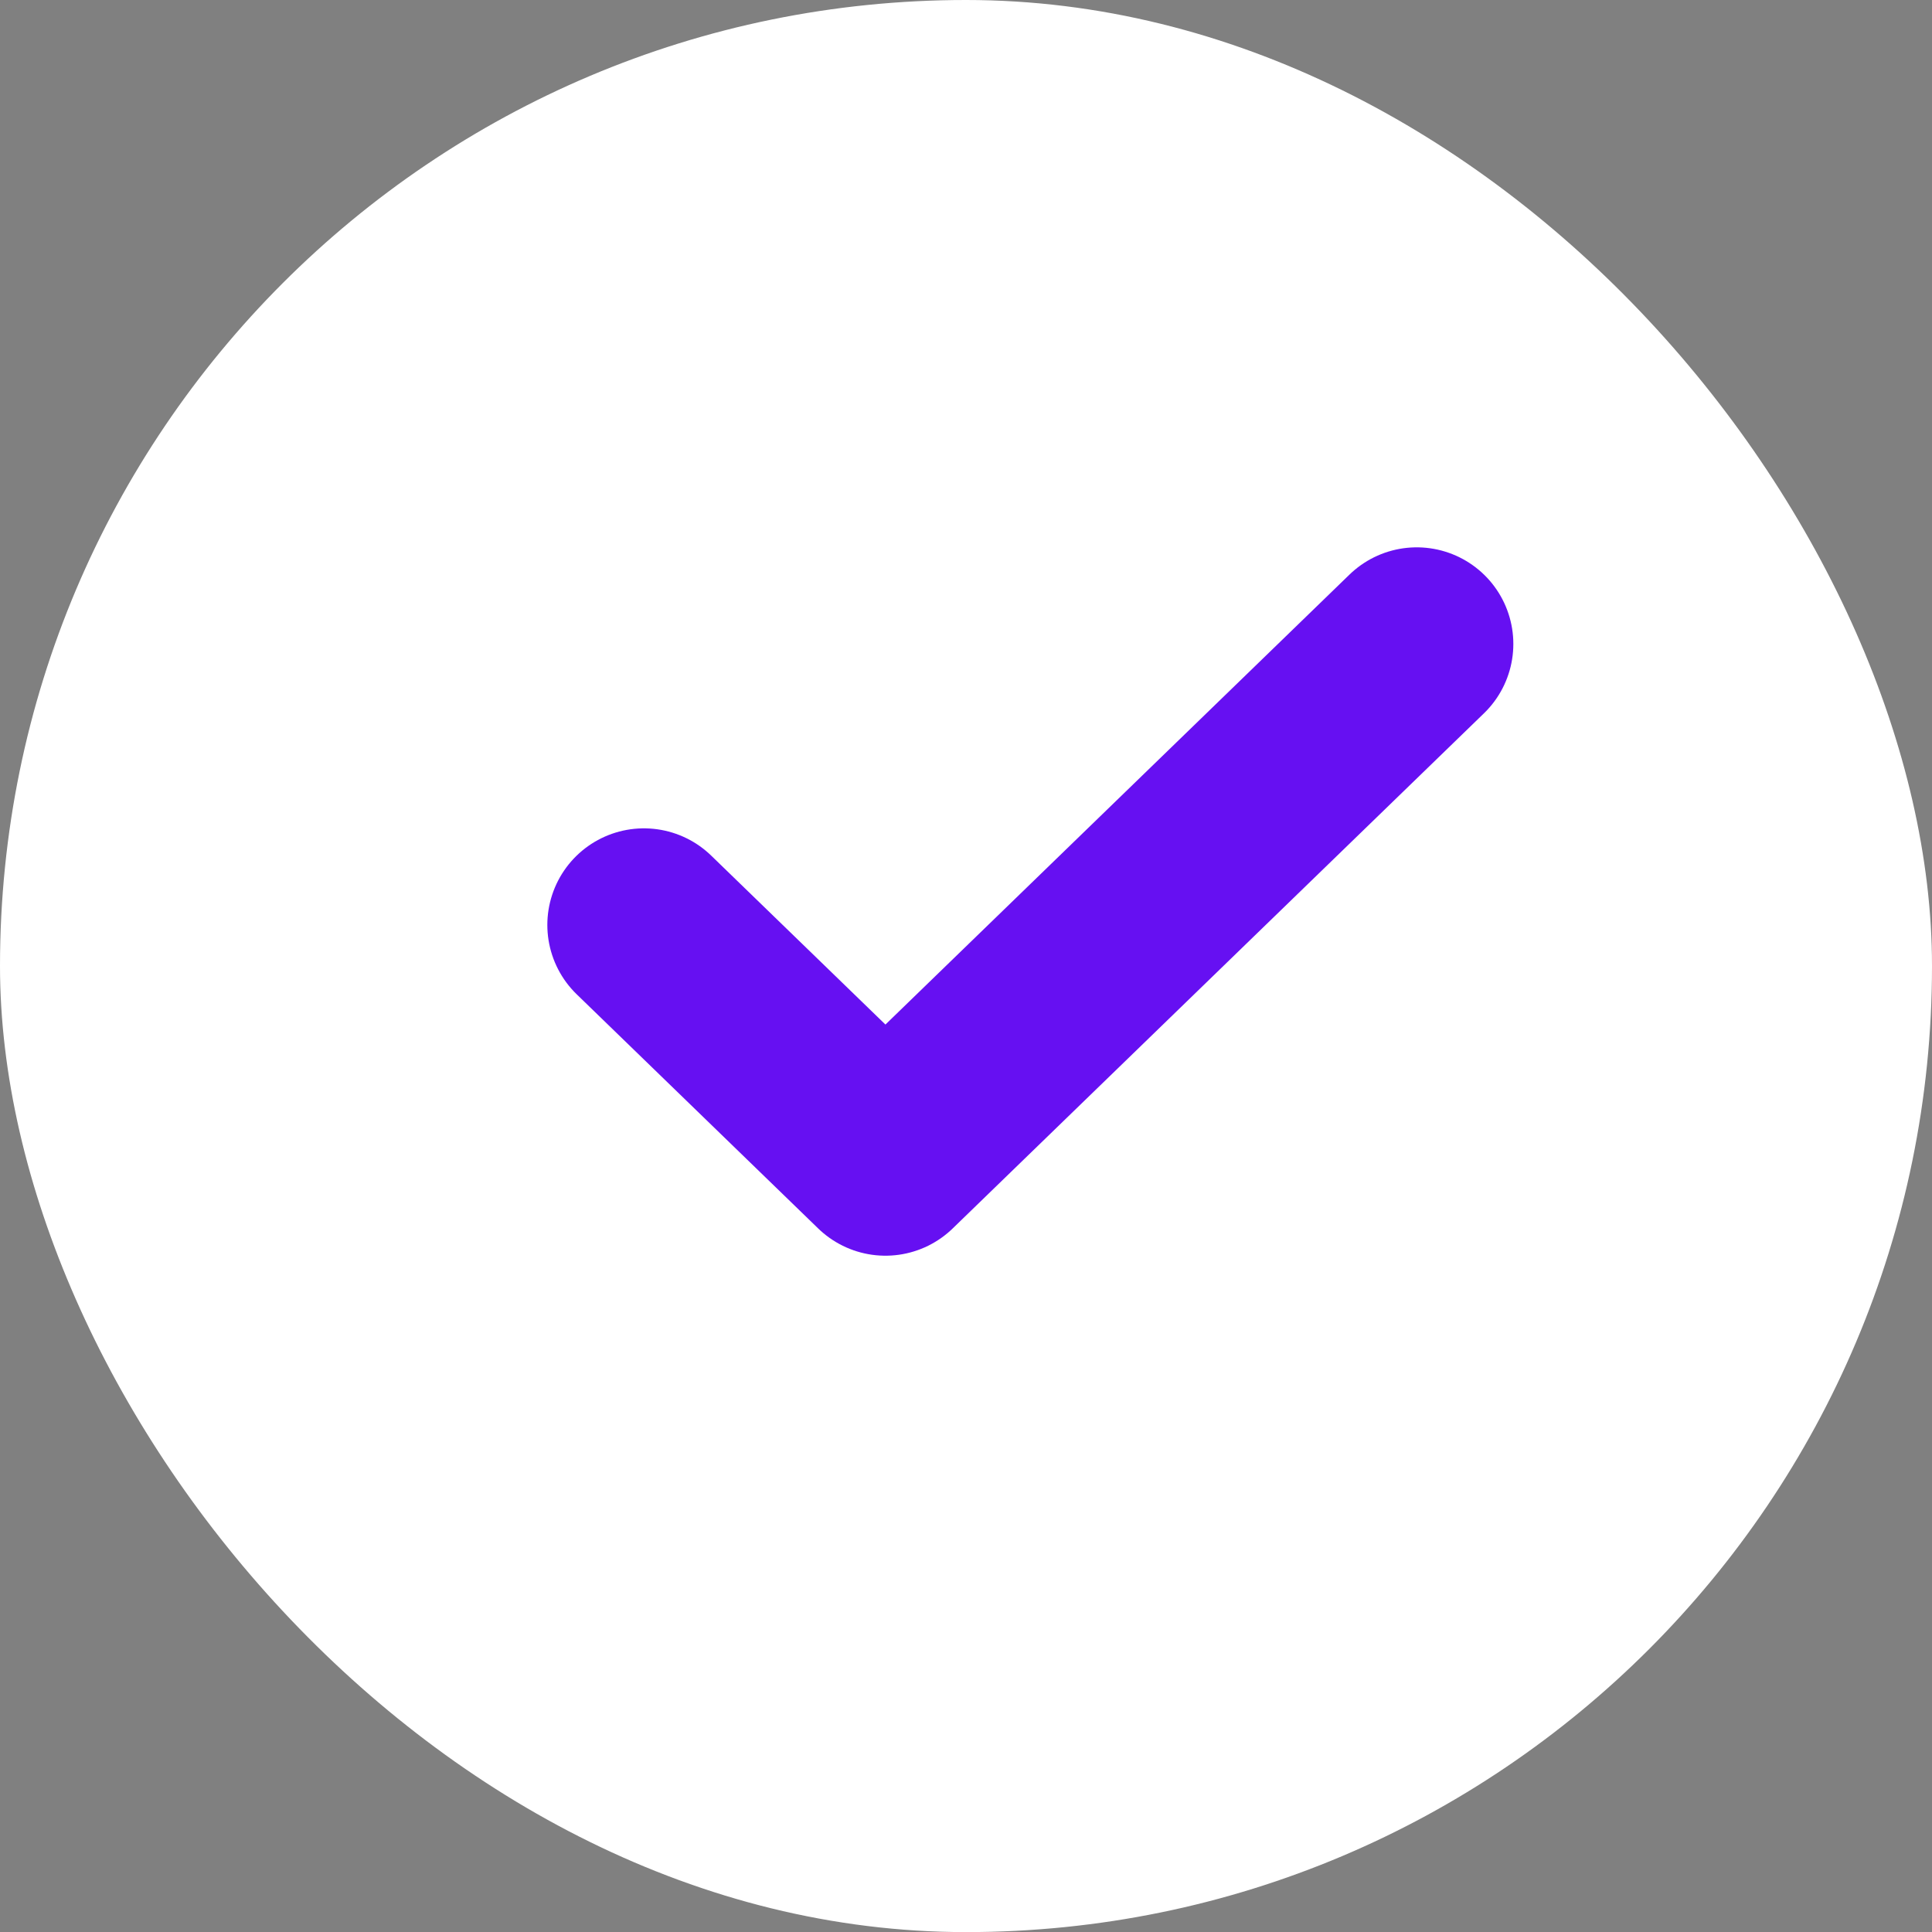 <svg width="20" height="20" viewBox="0 0 20 20" fill="none" xmlns="http://www.w3.org/2000/svg">
<rect x="0" y="0" width="20" height="20" fill="#808080" stroke="none"/>
<rect width="20" height="20.001" rx="10" fill="#fff"/>
<path d="M14.666 6.666L9.166 11.999L6.666 9.575" stroke="#6610f2" stroke-width="2" stroke-linecap="round" stroke-linejoin="round"/>
</svg>

